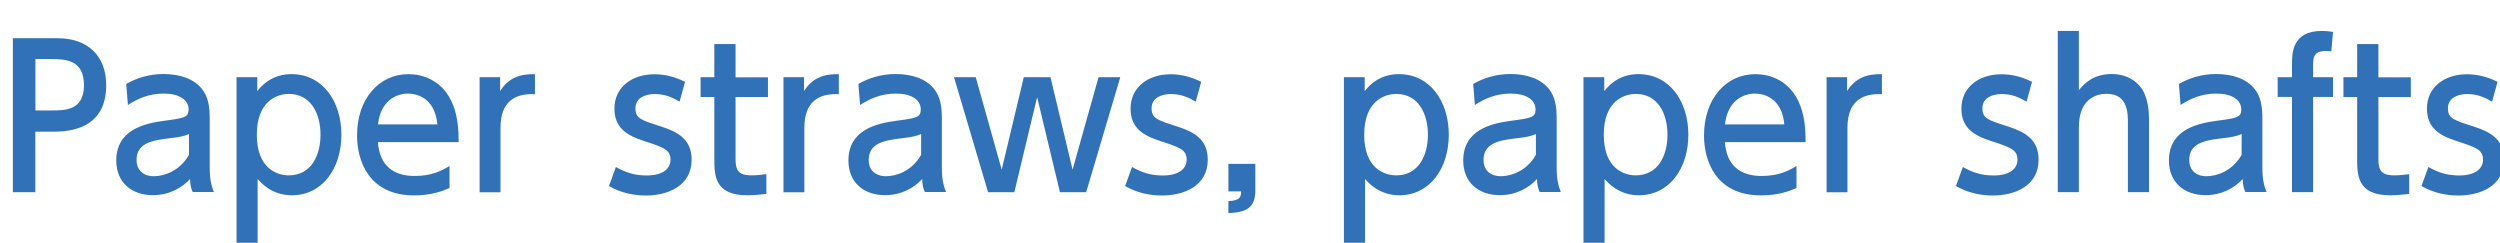 <svg xmlns="http://www.w3.org/2000/svg" width="206" height="20" viewBox="0 0 206 20"><path d="M4.76 3.15c2.34 0 3.99 1.33 3.99 3.87 0 3.11-2.22 3.83-4.3 3.83h-1.54v4.99h-1.85v-12.69h3.69zm-.46 5.95c1.05 0 2.62 0 2.62-2.08s-1.52-2.15-2.62-2.15h-1.38v4.23h1.38zM10.4 6.92c.78-.45 1.82-.82 3.06-.82 1.35 0 2.5.38 3.18 1.23.51.64.64 1.41.64 2.46v4.05c0 .91.14 1.5.34 1.98h-1.74c-.12-.24-.22-.59-.22-1.07-.68.74-1.72 1.33-3.07 1.33-1.77 0-3.01-1.07-3.01-2.85 0-2.53 2.3-3.06 3.96-3.28 1.68-.22 2-.29 2-.93 0-.83-.82-1.31-2.05-1.31s-2.16.43-2.95.94l-.14-1.75zm5.17 4.12c-.39.19-.85.27-1.82.38-1.3.16-2.5.43-2.5 1.76 0 .78.5 1.34 1.43 1.34.84 0 2.13-.42 2.89-1.76v-1.73zM21.19 7.52c1.1-1.41 2.44-1.41 2.84-1.41 2.54 0 4.1 2.23 4.1 4.99s-1.55 4.99-4.08 4.99c-1.63 0-2.53-1.01-2.82-1.34v5.35h-1.74v-13.74h1.71v1.15zm2.61 6.93c1.83 0 2.61-1.63 2.61-3.35s-.78-3.36-2.61-3.36c-.96 0-2.64.58-2.64 3.36s1.66 3.35 2.64 3.35zM31.14 11.71c.14 1.94 1.27 2.79 3.03 2.79 1.41 0 2.22-.43 2.87-.82v1.81c-.48.21-1.41.61-2.92.61-3.77 0-4.7-2.91-4.7-4.93 0-3.04 1.82-5.06 4.24-5.06 1.09 0 2.86.45 3.68 2.56.42 1.06.45 2.27.45 3.04h-6.64zm4.9-1.46c-.22-2.34-1.89-2.54-2.42-2.54-1.07 0-2.28.69-2.47 2.54h4.89zM39.52 15.84v-9.48h1.69v1.14c.68-1.06 1.61-1.42 2.87-1.39v1.65c-1.72-.08-2.84.67-2.84 2.77v5.31h-1.72zM55.99 8.37c-.6-.35-1.19-.62-2.05-.62-.68 0-1.58.26-1.58 1.17 0 .85.48.98 2.16 1.52 1.4.45 2.47 1.09 2.47 2.72 0 2.19-2 2.95-3.77 2.95-.98 0-2.05-.21-3.04-.78l.57-1.57c.76.43 1.49.7 2.54.7 1.46 0 1.96-.67 1.96-1.28 0-.85-.53-1.02-2.2-1.57-1.44-.46-2.42-1.1-2.42-2.67 0-1.74 1.43-2.82 3.29-2.82.92 0 1.69.22 2.53.62l-.45 1.63zM58.87 3.63h1.74v2.74h2.67v1.63h-2.67v4.98c0 .85.05 1.47 1.3 1.47.43 0 .98-.06 1.24-.1v1.63c-.36.03-.9.11-1.57.11-2.72 0-2.72-1.66-2.72-3.06v-5.04h-1.13v-1.63h1.13v-2.74zM64.56 15.84v-9.48h1.69v1.14c.68-1.06 1.61-1.42 2.87-1.39v1.65c-1.72-.08-2.84.67-2.84 2.77v5.31h-1.72zM70.73 6.92c.78-.45 1.82-.82 3.06-.82 1.35 0 2.5.38 3.18 1.23.51.64.64 1.41.64 2.46v4.05c0 .91.14 1.5.34 1.98h-1.74c-.12-.24-.22-.59-.22-1.07-.68.74-1.72 1.33-3.07 1.33-1.77 0-3.01-1.07-3.01-2.85 0-2.53 2.3-3.06 3.96-3.28 1.68-.22 2-.29 2-.93 0-.83-.82-1.31-2.05-1.31s-2.16.43-2.95.94l-.14-1.75zm5.17 4.12c-.39.19-.85.27-1.82.38-1.3.16-2.5.43-2.5 1.76 0 .78.5 1.34 1.43 1.34.84 0 2.13-.42 2.89-1.76v-1.73zM88.38 13.98l2.14-7.62h1.79l-2.81 9.48h-2.16l-1.88-7.84-1.88 7.84h-2.16l-2.81-9.48h1.79l2.14 7.62 1.82-7.62h2.2l1.82 7.62zM98.52 8.37c-.6-.35-1.19-.62-2.05-.62-.68 0-1.58.26-1.58 1.17 0 .85.48.98 2.16 1.52 1.4.45 2.47 1.09 2.47 2.72 0 2.19-2 2.95-3.77 2.95-.98 0-2.05-.21-3.04-.78l.57-1.57c.76.43 1.49.7 2.54.7 1.46 0 1.96-.67 1.96-1.28 0-.85-.53-1.02-2.2-1.57-1.44-.46-2.42-1.1-2.42-2.67 0-1.74 1.43-2.82 3.29-2.82.92 0 1.69.22 2.53.62l-.45 1.63zM103.44 13.5v2.19c0 1.47-.79 1.81-2.22 1.87v-.99c1.02-.03 1.04-.42 1.05-.8h-1.05v-2.27h2.22zM112.44 7.52c1.1-1.41 2.44-1.41 2.84-1.41 2.54 0 4.1 2.23 4.1 4.99s-1.55 4.99-4.08 4.99c-1.63 0-2.53-1.01-2.82-1.34v5.35h-1.74v-13.74h1.71v1.15zm2.61 6.93c1.83 0 2.61-1.63 2.61-3.35s-.78-3.36-2.61-3.36c-.96 0-2.64.58-2.64 3.36s1.66 3.35 2.64 3.35zM121.39 6.92c.78-.45 1.82-.82 3.06-.82 1.35 0 2.5.38 3.18 1.23.51.64.64 1.41.64 2.46v4.05c0 .91.14 1.5.34 1.98h-1.74c-.12-.24-.22-.59-.22-1.07-.68.74-1.72 1.33-3.07 1.33-1.77 0-3.01-1.07-3.01-2.85 0-2.53 2.3-3.06 3.96-3.28 1.68-.22 2-.29 2-.93 0-.83-.82-1.31-2.05-1.31s-2.16.43-2.95.94l-.14-1.75zm5.17 4.12c-.39.19-.85.27-1.82.38-1.3.16-2.5.43-2.5 1.76 0 .78.5 1.34 1.43 1.34.84 0 2.13-.42 2.89-1.76v-1.73zM132.18 7.52c1.1-1.41 2.44-1.41 2.84-1.41 2.54 0 4.1 2.23 4.1 4.99s-1.55 4.99-4.08 4.99c-1.63 0-2.53-1.01-2.82-1.34v5.35h-1.74v-13.74h1.71v1.15zm2.61 6.93c1.83 0 2.61-1.63 2.61-3.35s-.78-3.36-2.61-3.36c-.96 0-2.64.58-2.64 3.36s1.66 3.35 2.64 3.35zM142.13 11.71c.14 1.94 1.27 2.79 3.03 2.79 1.41 0 2.22-.43 2.87-.82v1.81c-.48.21-1.41.61-2.92.61-3.77 0-4.7-2.91-4.7-4.93 0-3.04 1.82-5.06 4.24-5.06 1.09 0 2.86.45 3.68 2.56.42 1.06.45 2.27.45 3.04h-6.64zm4.9-1.46c-.22-2.34-1.89-2.54-2.42-2.54-1.07 0-2.28.69-2.47 2.54h4.89zM150.51 15.84v-9.48h1.69v1.14c.68-1.06 1.61-1.42 2.87-1.39v1.65c-1.72-.08-2.84.67-2.84 2.77v5.31h-1.72zM166.98 8.37c-.6-.35-1.19-.62-2.05-.62-.68 0-1.58.26-1.58 1.17 0 .85.48.98 2.16 1.52 1.4.45 2.47 1.09 2.47 2.72 0 2.19-2 2.95-3.77 2.95-.98 0-2.05-.21-3.04-.78l.57-1.57c.76.43 1.49.7 2.54.7 1.46 0 1.96-.67 1.96-1.28 0-.85-.53-1.02-2.2-1.57-1.44-.46-2.42-1.1-2.42-2.67 0-1.74 1.43-2.82 3.29-2.82.92 0 1.69.22 2.53.62l-.45 1.63zM169.56 15.84v-13.29h1.74v4.88c.51-.64 1.27-1.33 2.72-1.33 1.32 0 2.25.71 2.64 1.52.31.66.42 1.42.42 2.27v5.94h-1.74v-5.87c0-1.39-.45-2.23-1.79-2.23-.82 0-2.25.43-2.25 2.74v5.36h-1.74zM179.54 6.92c.78-.45 1.82-.82 3.06-.82 1.35 0 2.5.38 3.18 1.23.51.64.64 1.41.64 2.46v4.05c0 .91.14 1.5.34 1.98h-1.74c-.12-.24-.22-.59-.22-1.07-.68.74-1.72 1.33-3.07 1.33-1.77 0-3.01-1.07-3.01-2.85 0-2.53 2.3-3.06 3.96-3.28 1.68-.22 2-.29 2-.93 0-.83-.82-1.31-2.05-1.31s-2.16.43-2.95.94l-.14-1.75zm5.17 4.12c-.39.19-.85.27-1.82.38-1.3.16-2.5.43-2.5 1.76 0 .78.5 1.34 1.43 1.34.84 0 2.13-.42 2.89-1.76v-1.73zM192.24 6.36v1.63h-1.64v7.84h-1.74v-7.84h-1.18v-1.63h1.18v-1.02c0-.94 0-2.79 2.45-2.79.4 0 .71.05.93.08l-.14 1.6c-.12-.02-.25-.03-.45-.03-1.05 0-1.05.61-1.05 1.22v.94h1.64zM194.24 3.63h1.74v2.74h2.67v1.63h-2.67v4.98c0 .85.05 1.47 1.3 1.47.43 0 .98-.06 1.24-.1v1.63c-.36.03-.9.11-1.57.11-2.72 0-2.72-1.66-2.72-3.06v-5.04h-1.13v-1.63h1.13v-2.74zM205.34 8.37c-.6-.35-1.19-.62-2.05-.62-.68 0-1.58.26-1.58 1.17 0 .85.48.98 2.16 1.52 1.4.45 2.47 1.09 2.47 2.72 0 2.19-2 2.95-3.77 2.95-.98 0-2.05-.21-3.04-.78l.57-1.57c.76.43 1.49.7 2.54.7 1.46 0 1.96-.67 1.96-1.28 0-.85-.53-1.02-2.2-1.57-1.44-.46-2.42-1.1-2.42-2.67 0-1.74 1.43-2.82 3.29-2.82.92 0 1.69.22 2.53.62l-.45 1.63z" fill="#3071b7"/></svg>